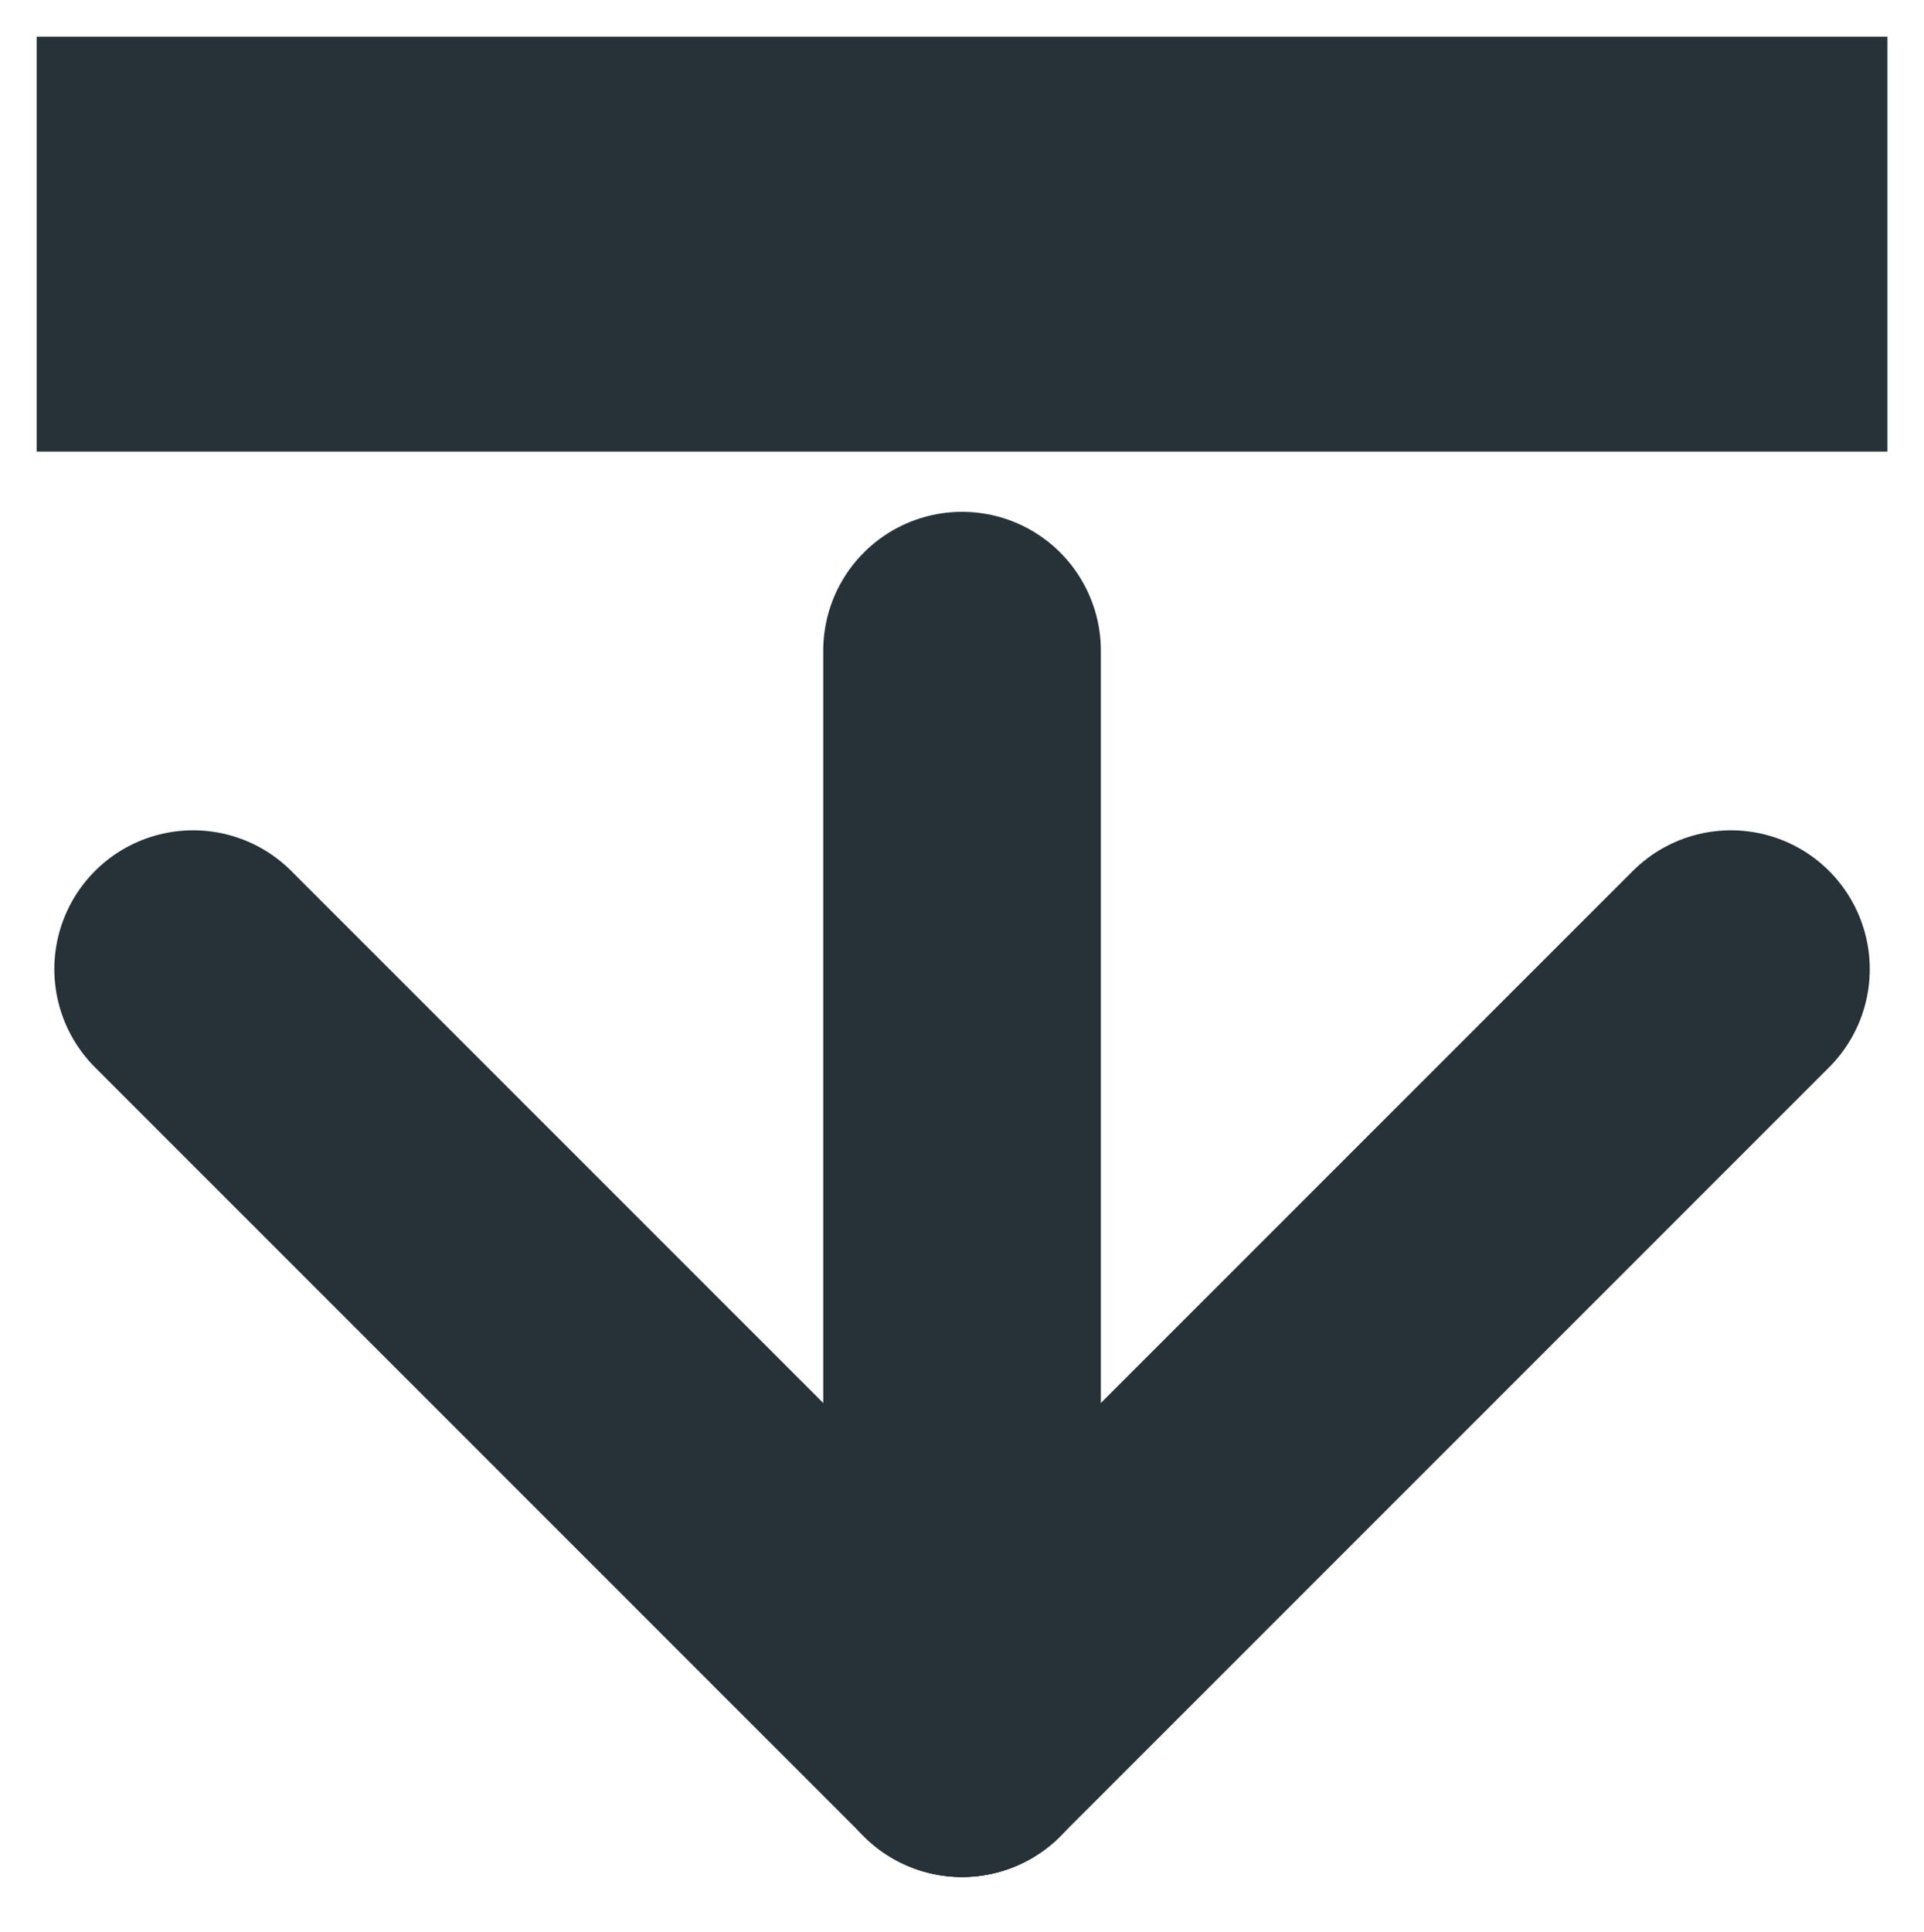 <?xml version="1.0" encoding="utf-8"?>
<!-- Generator: Adobe Illustrator 24.3.0, SVG Export Plug-In . SVG Version: 6.00 Build 0)  -->
<svg version="1.1" id="line_art" xmlns="http://www.w3.org/2000/svg" xmlns:xlink="http://www.w3.org/1999/xlink" x="0px" y="0px"
	 viewBox="0 0 20.791 20.872" style="enable-background:new 0 0 20.791 20.872;" xml:space="preserve">
<style type="text/css">
	.st0{fill:#263238;}
	.st1{fill:#263238;stroke:#263238;stroke-width:3;stroke-linecap:round;stroke-miterlimit:10;}
</style>
<rect x="0.396" y="0.396" class="st0" width="20" height="4.483"/>
<g>
	<line class="st1" x1="10.396" y1="7.03" x2="10.396" y2="18.78"/>
	<line class="st1" x1="2.087" y1="10.471" x2="10.396" y2="18.78"/>
	<line class="st1" x1="18.705" y1="10.471" x2="10.396" y2="18.78"/>
</g>
</svg>
